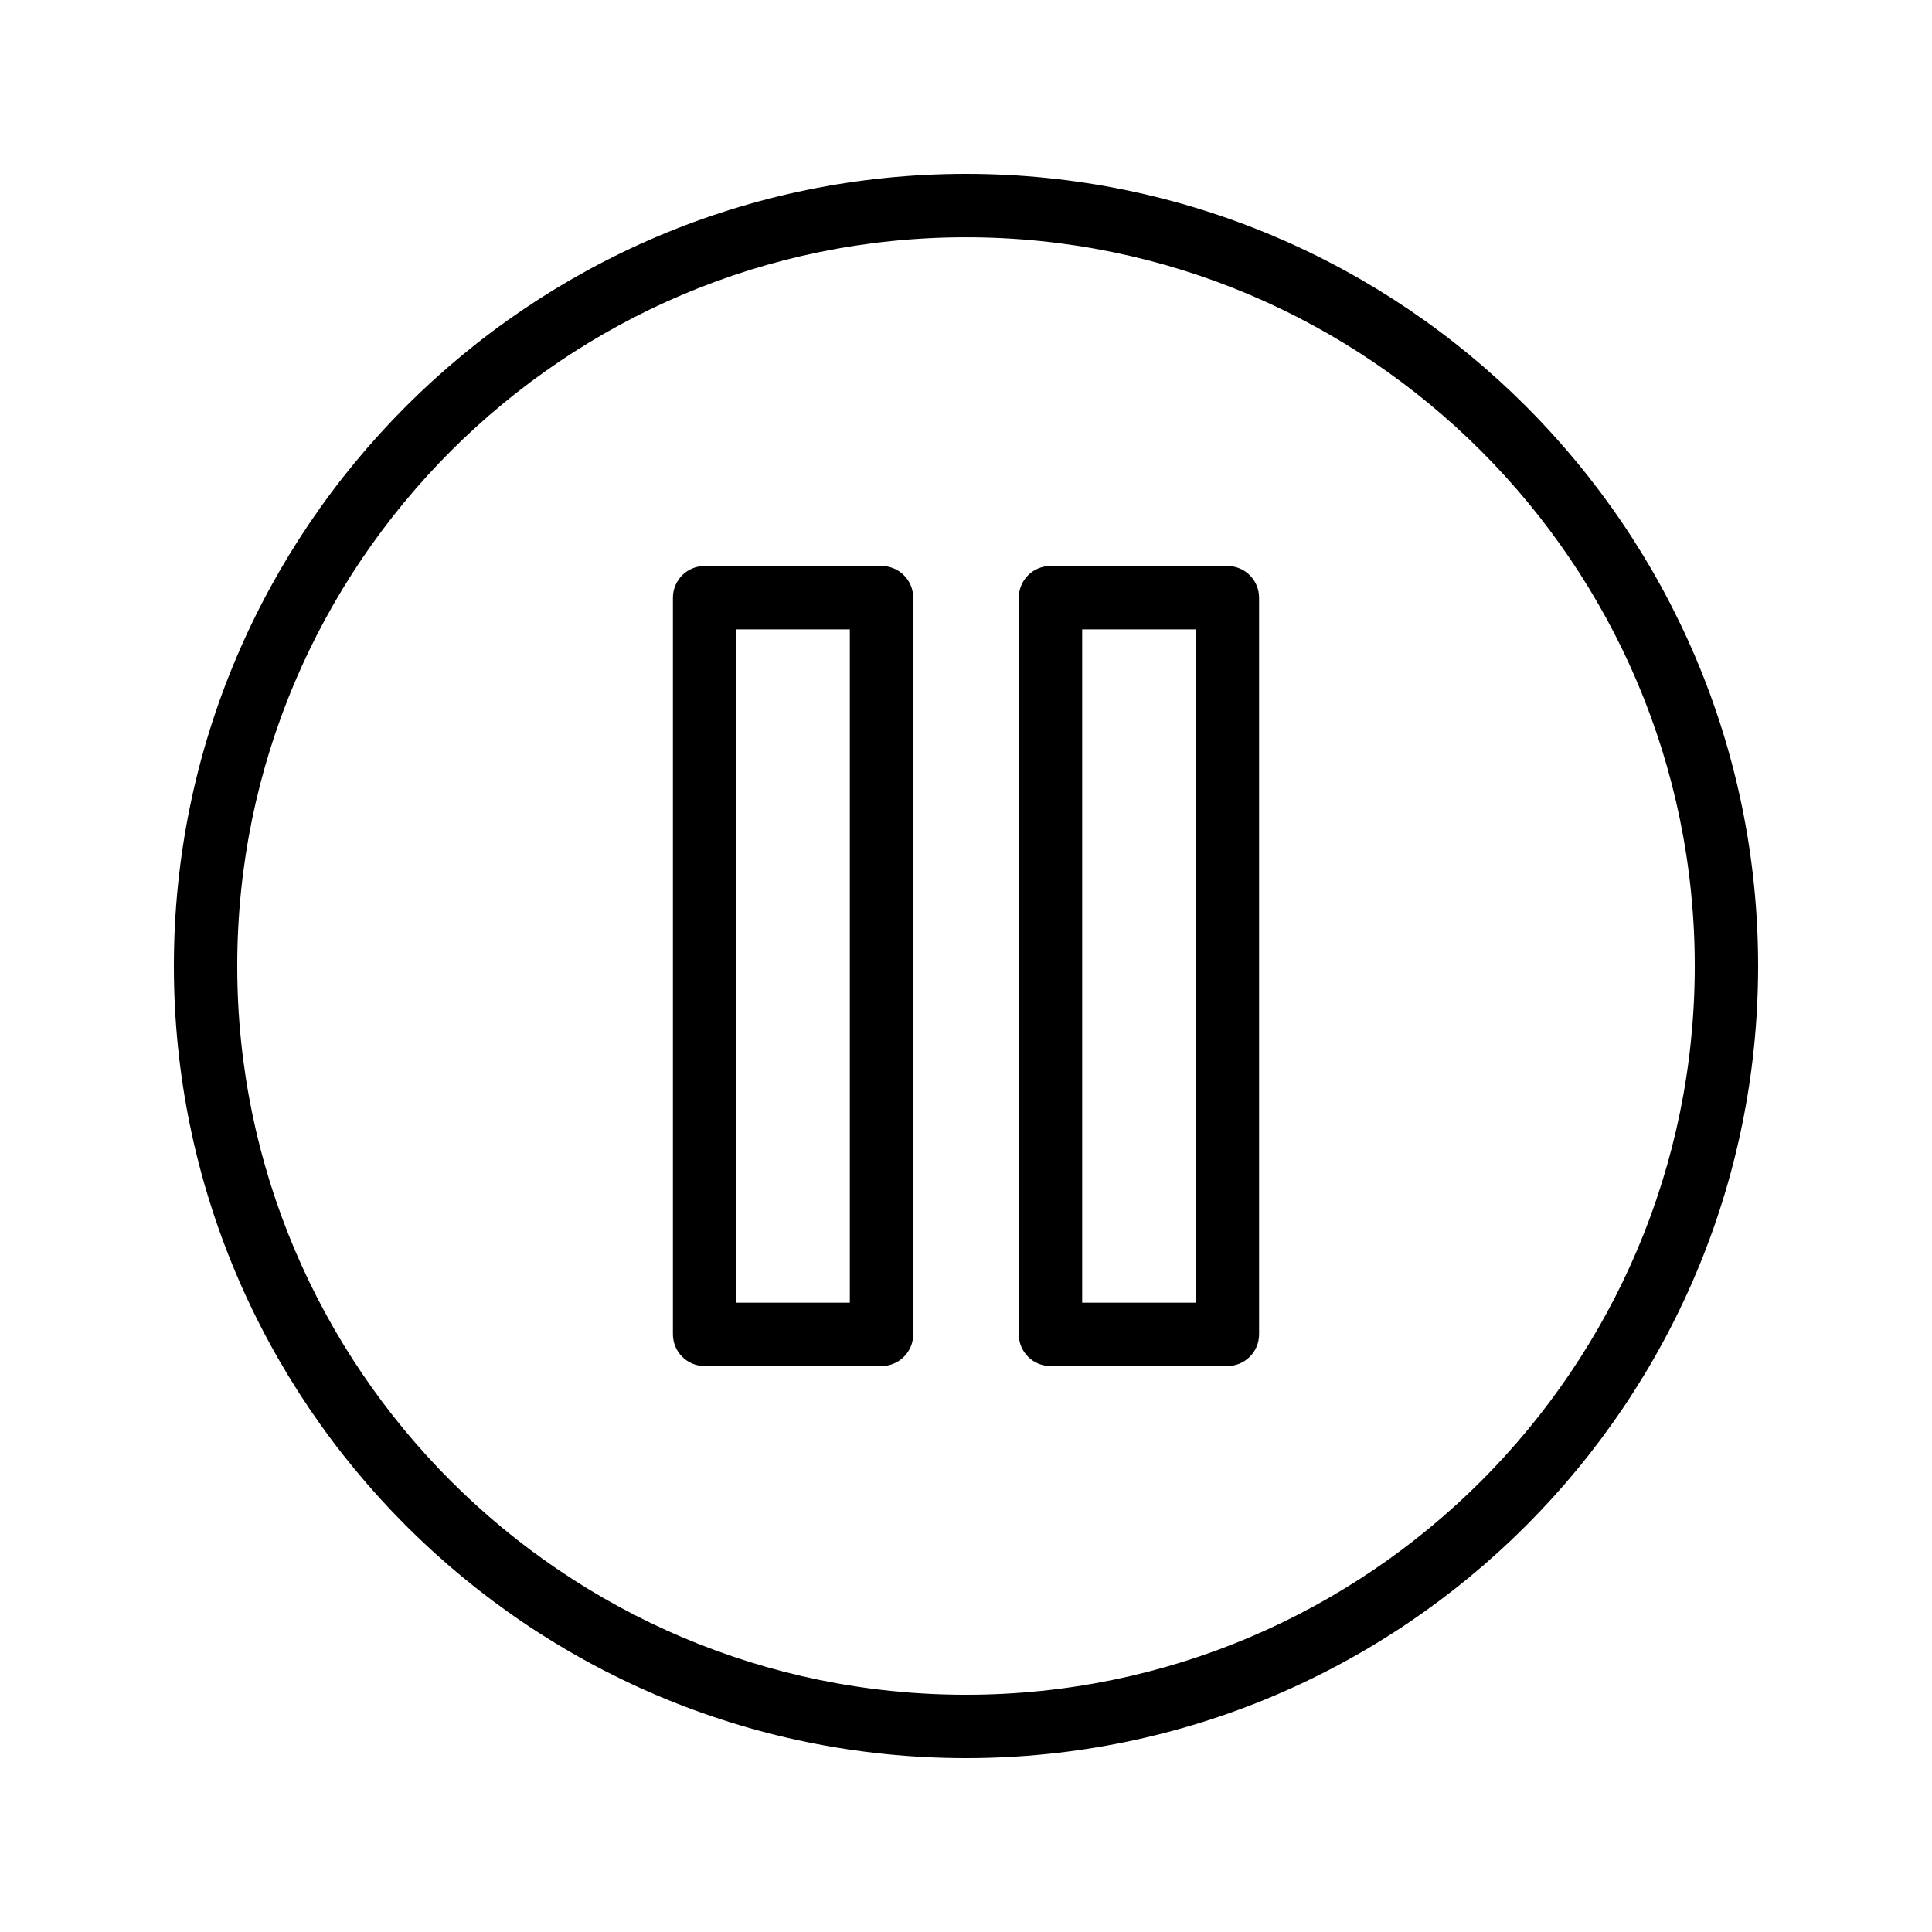 <?xml version="1.0" encoding="UTF-8"?>
<!-- Uploaded to: SVG Repo, www.svgrepo.com, Generator: SVG Repo Mixer Tools -->
<svg fill="#000000" width="800px" height="800px" version="1.1" viewBox="144 144 512 512" xmlns="http://www.w3.org/2000/svg">
 <g>
  <path d="m400 190.08c-115.75 0-209.92 94.168-209.92 209.92 0 115.75 94.168 209.92 209.92 209.92 115.75 0 209.92-94.168 209.92-209.92-0.004-115.75-94.172-209.92-209.92-209.92zm0 403.05c-106.5 0-193.13-86.637-193.13-193.12 0-106.49 86.633-193.13 193.13-193.13 106.49 0 193.13 86.637 193.13 193.13-0.004 106.49-86.637 193.12-193.13 193.12z"/>
  <path d="m469.27 293.99h-46.879c-4.641 0-8.398 3.758-8.398 8.398v195.23c0 4.637 3.754 8.398 8.398 8.398l46.879-0.004c4.641 0 8.398-3.758 8.398-8.398v-195.23c-0.004-4.633-3.758-8.395-8.398-8.395zm-8.398 195.23h-30.086v-178.43h30.086z"/>
  <path d="m377.61 293.99h-46.879c-4.641 0-8.398 3.758-8.398 8.398v195.23c0 4.637 3.754 8.398 8.398 8.398h46.879c4.641 0 8.398-3.758 8.398-8.398v-195.23c-0.004-4.637-3.758-8.398-8.398-8.398zm-8.398 195.23h-30.086v-178.43h30.086z"/>
 </g>
</svg>